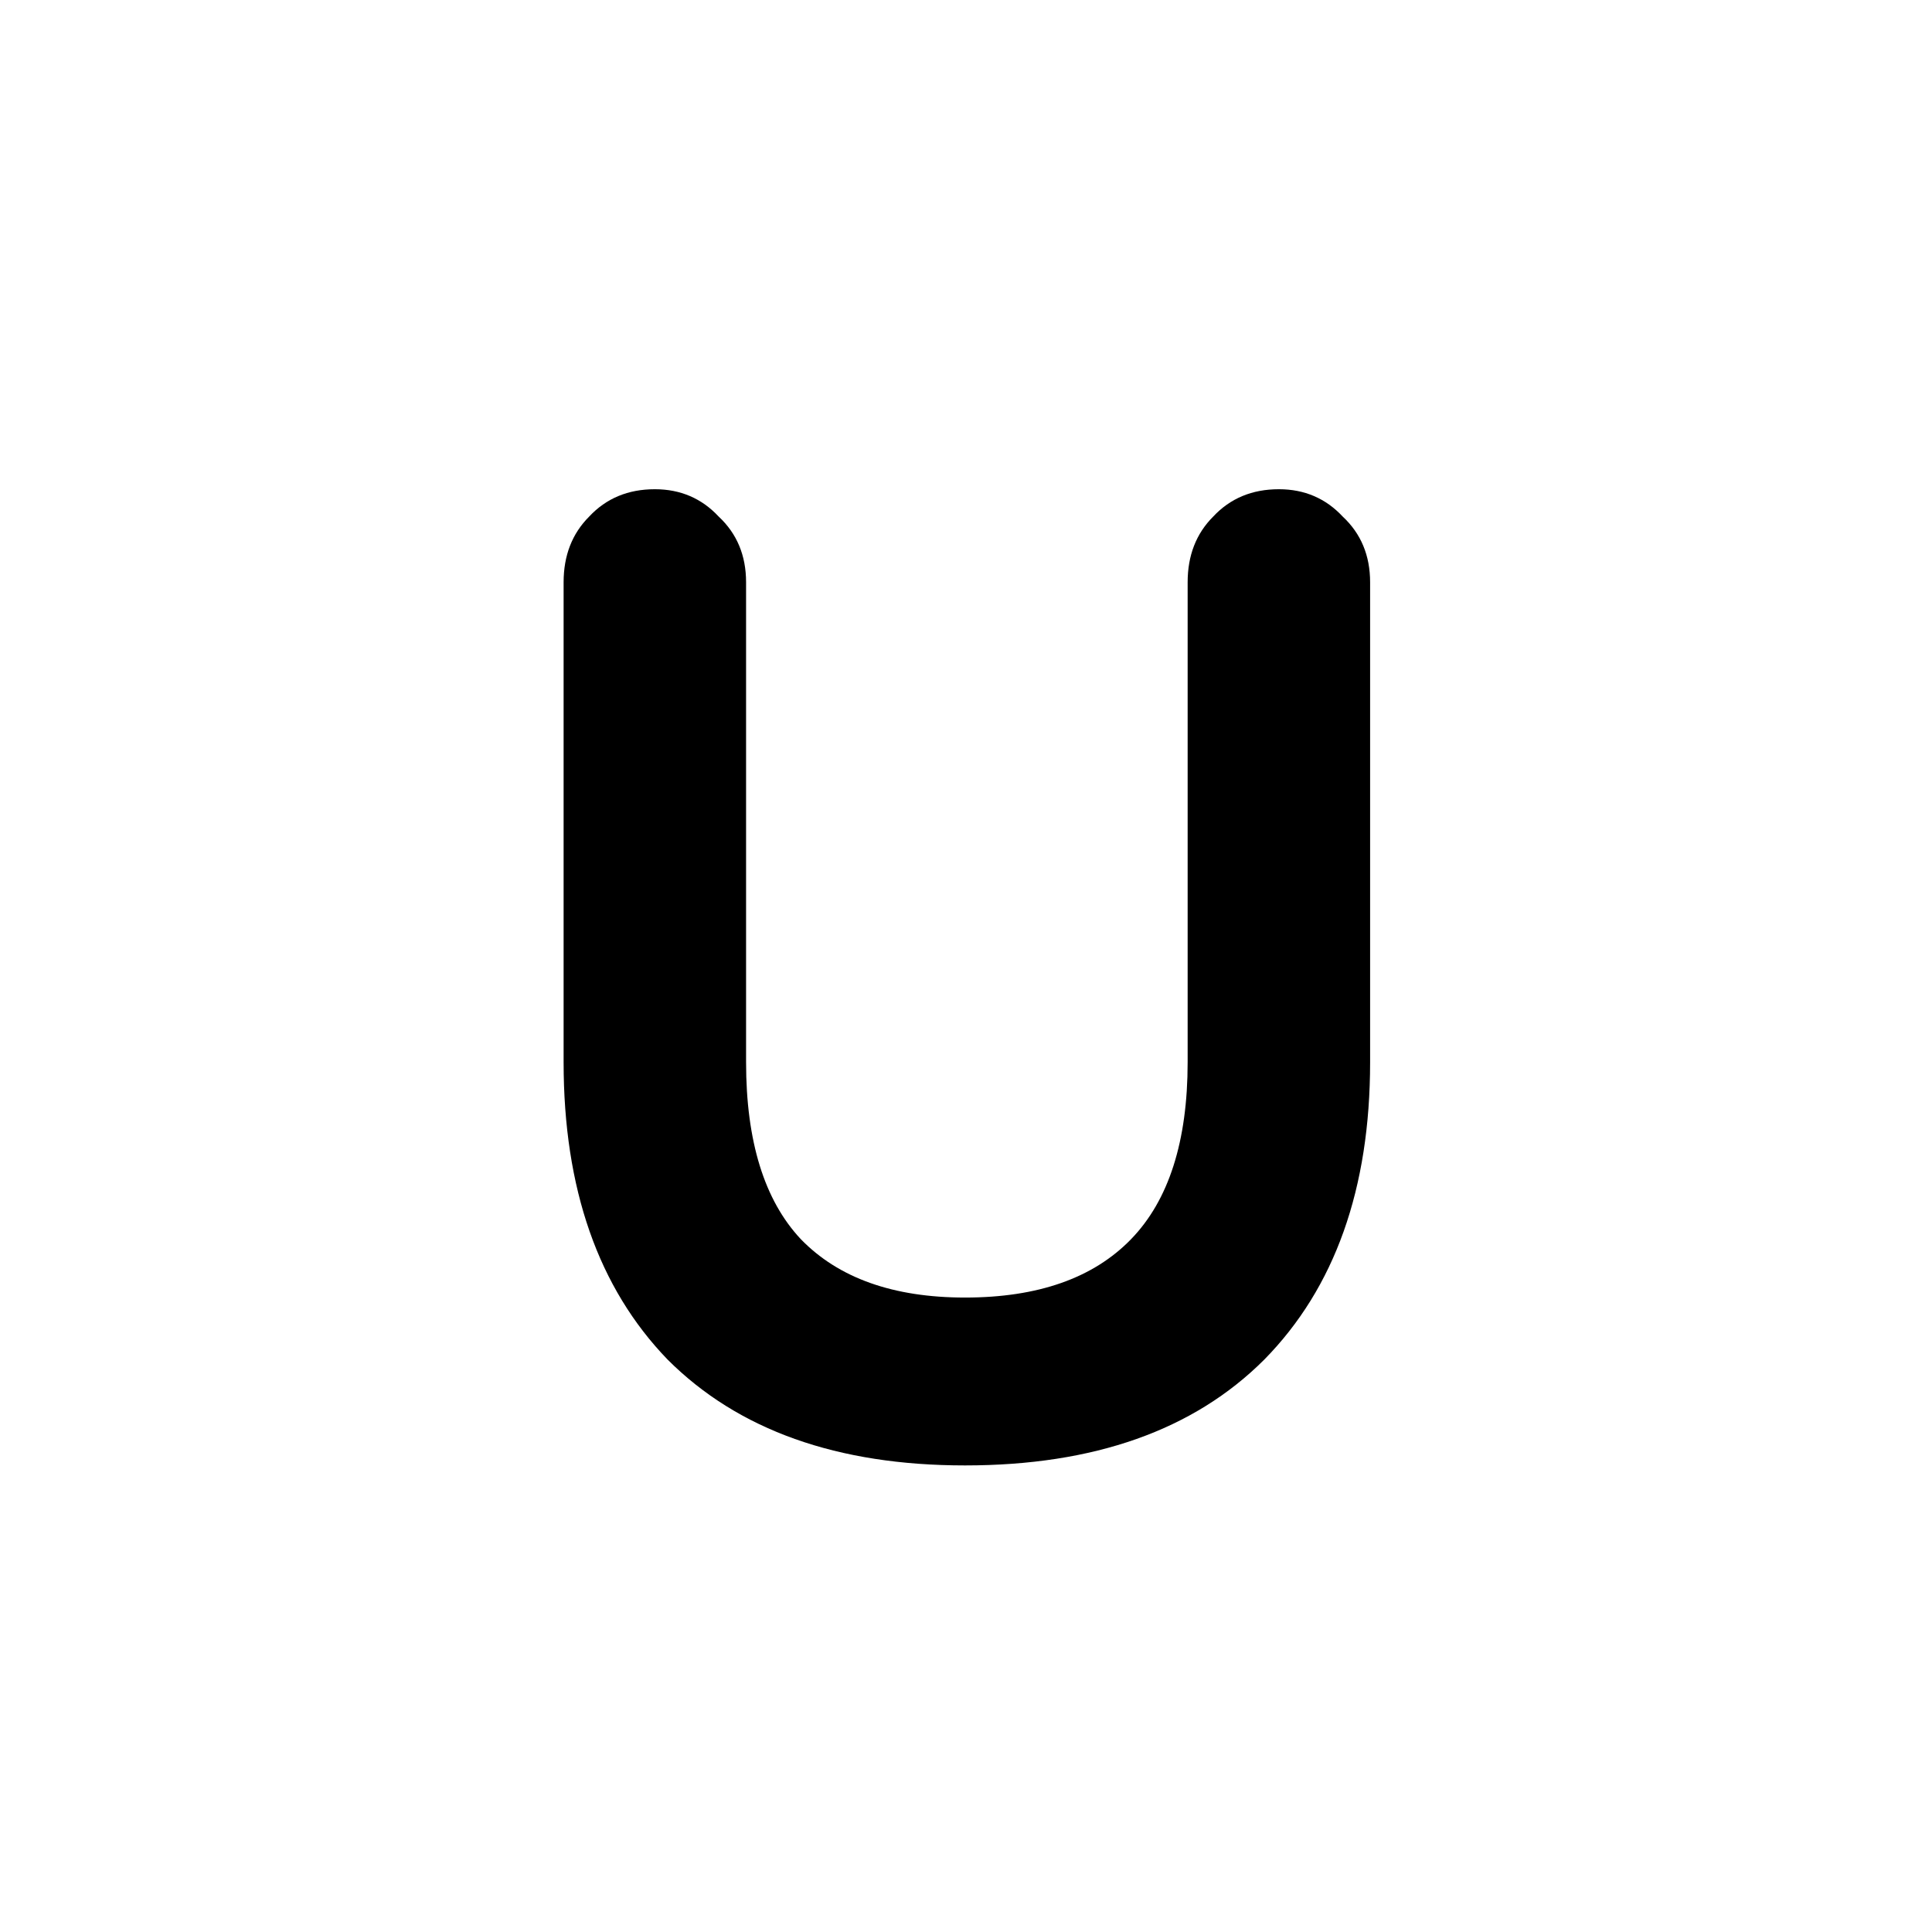<svg viewBox="0 0 36 36" fill="none" xmlns="http://www.w3.org/2000/svg">
<g clip-path="url(#clip0_2_78)">
<path d="M23.83 9.116C24.306 9.116 24.703 9.286 25.02 9.626C25.36 9.943 25.53 10.351 25.53 10.85V19.792C25.53 22.149 24.873 23.997 23.558 25.334C22.243 26.649 20.385 27.306 17.982 27.306C15.602 27.306 13.755 26.649 12.44 25.334C11.148 23.997 10.502 22.149 10.502 19.792V10.85C10.502 10.351 10.661 9.943 10.978 9.626C11.295 9.286 11.703 9.116 12.202 9.116C12.678 9.116 13.075 9.286 13.392 9.626C13.732 9.943 13.902 10.351 13.902 10.85V19.792C13.902 21.265 14.242 22.365 14.922 23.09C15.625 23.815 16.645 24.178 17.982 24.178C19.342 24.178 20.373 23.815 21.076 23.09C21.779 22.365 22.13 21.265 22.13 19.792V10.85C22.13 10.351 22.289 9.943 22.606 9.626C22.923 9.286 23.331 9.116 23.83 9.116Z" fill="black"/>
</g>
<defs>
<clipPath id="clip0_2_78">
<rect width="36" height="36" fill="white"/>
</clipPath>
</defs>
</svg>
